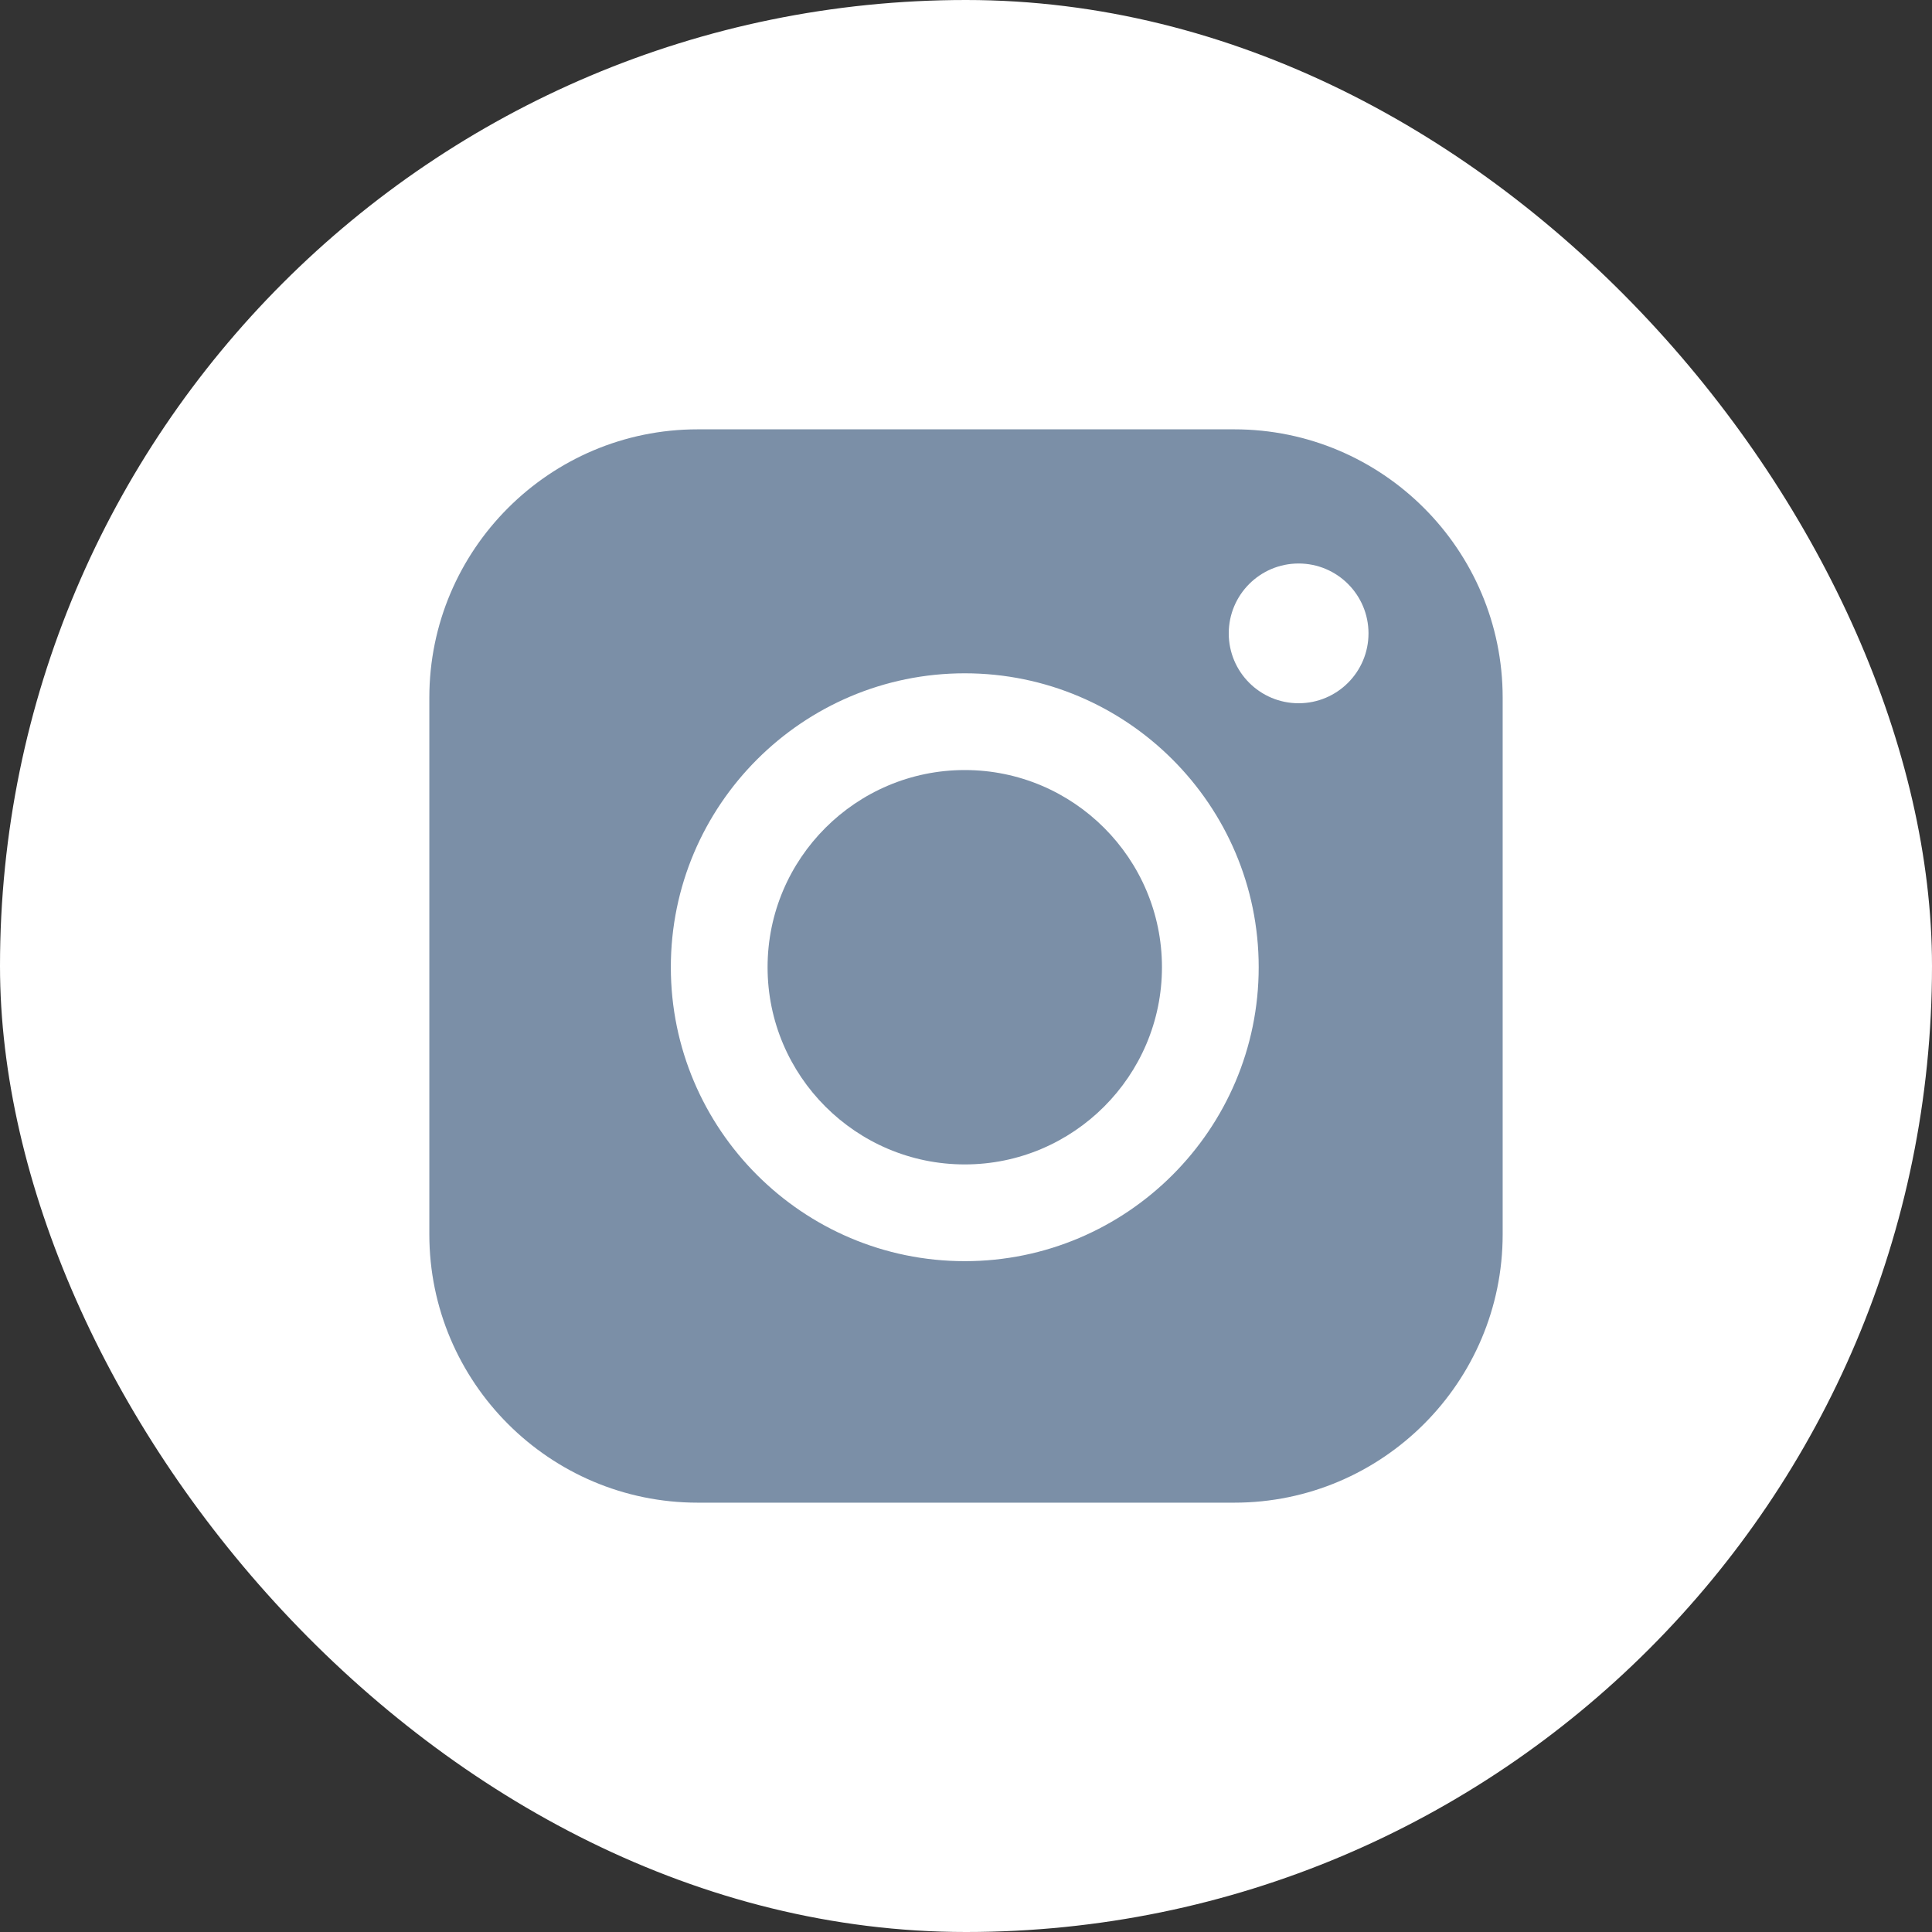 <?xml version="1.0" encoding="UTF-8"?> <svg xmlns="http://www.w3.org/2000/svg" width="54" height="54" viewBox="0 0 54 54" fill="none"><rect x="0" y="0" width="54" height="54" fill="#333333" stroke="none"/><rect width="54" height="54" rx="27" fill="white"></rect><path d="M34.5 12C38.636 12 42 15.364 42 19.5V34.5C42 38.636 38.636 42 34.5 42H19.5C15.364 42 12 38.636 12 34.5V19.5C12 15.364 15.364 12 19.5 12H34.5ZM26.966 18.819C22.436 18.819 18.75 22.504 18.75 27.034C18.75 31.564 22.436 35.25 26.966 35.25C31.496 35.25 35.181 31.564 35.181 27.034C35.181 22.504 31.496 18.82 26.966 18.819ZM26.966 21.523C30.005 21.523 32.477 23.995 32.477 27.034C32.477 30.073 30.005 32.546 26.966 32.546C23.927 32.546 21.454 30.073 21.454 27.034C21.454 23.995 23.927 21.523 26.966 21.523ZM36.297 15.75C35.218 15.75 34.344 16.625 34.344 17.703C34.344 18.782 35.218 19.656 36.297 19.656C37.375 19.656 38.25 18.782 38.25 17.703C38.25 16.625 37.375 15.75 36.297 15.75Z" fill="#7B8FA7"></path></svg> 